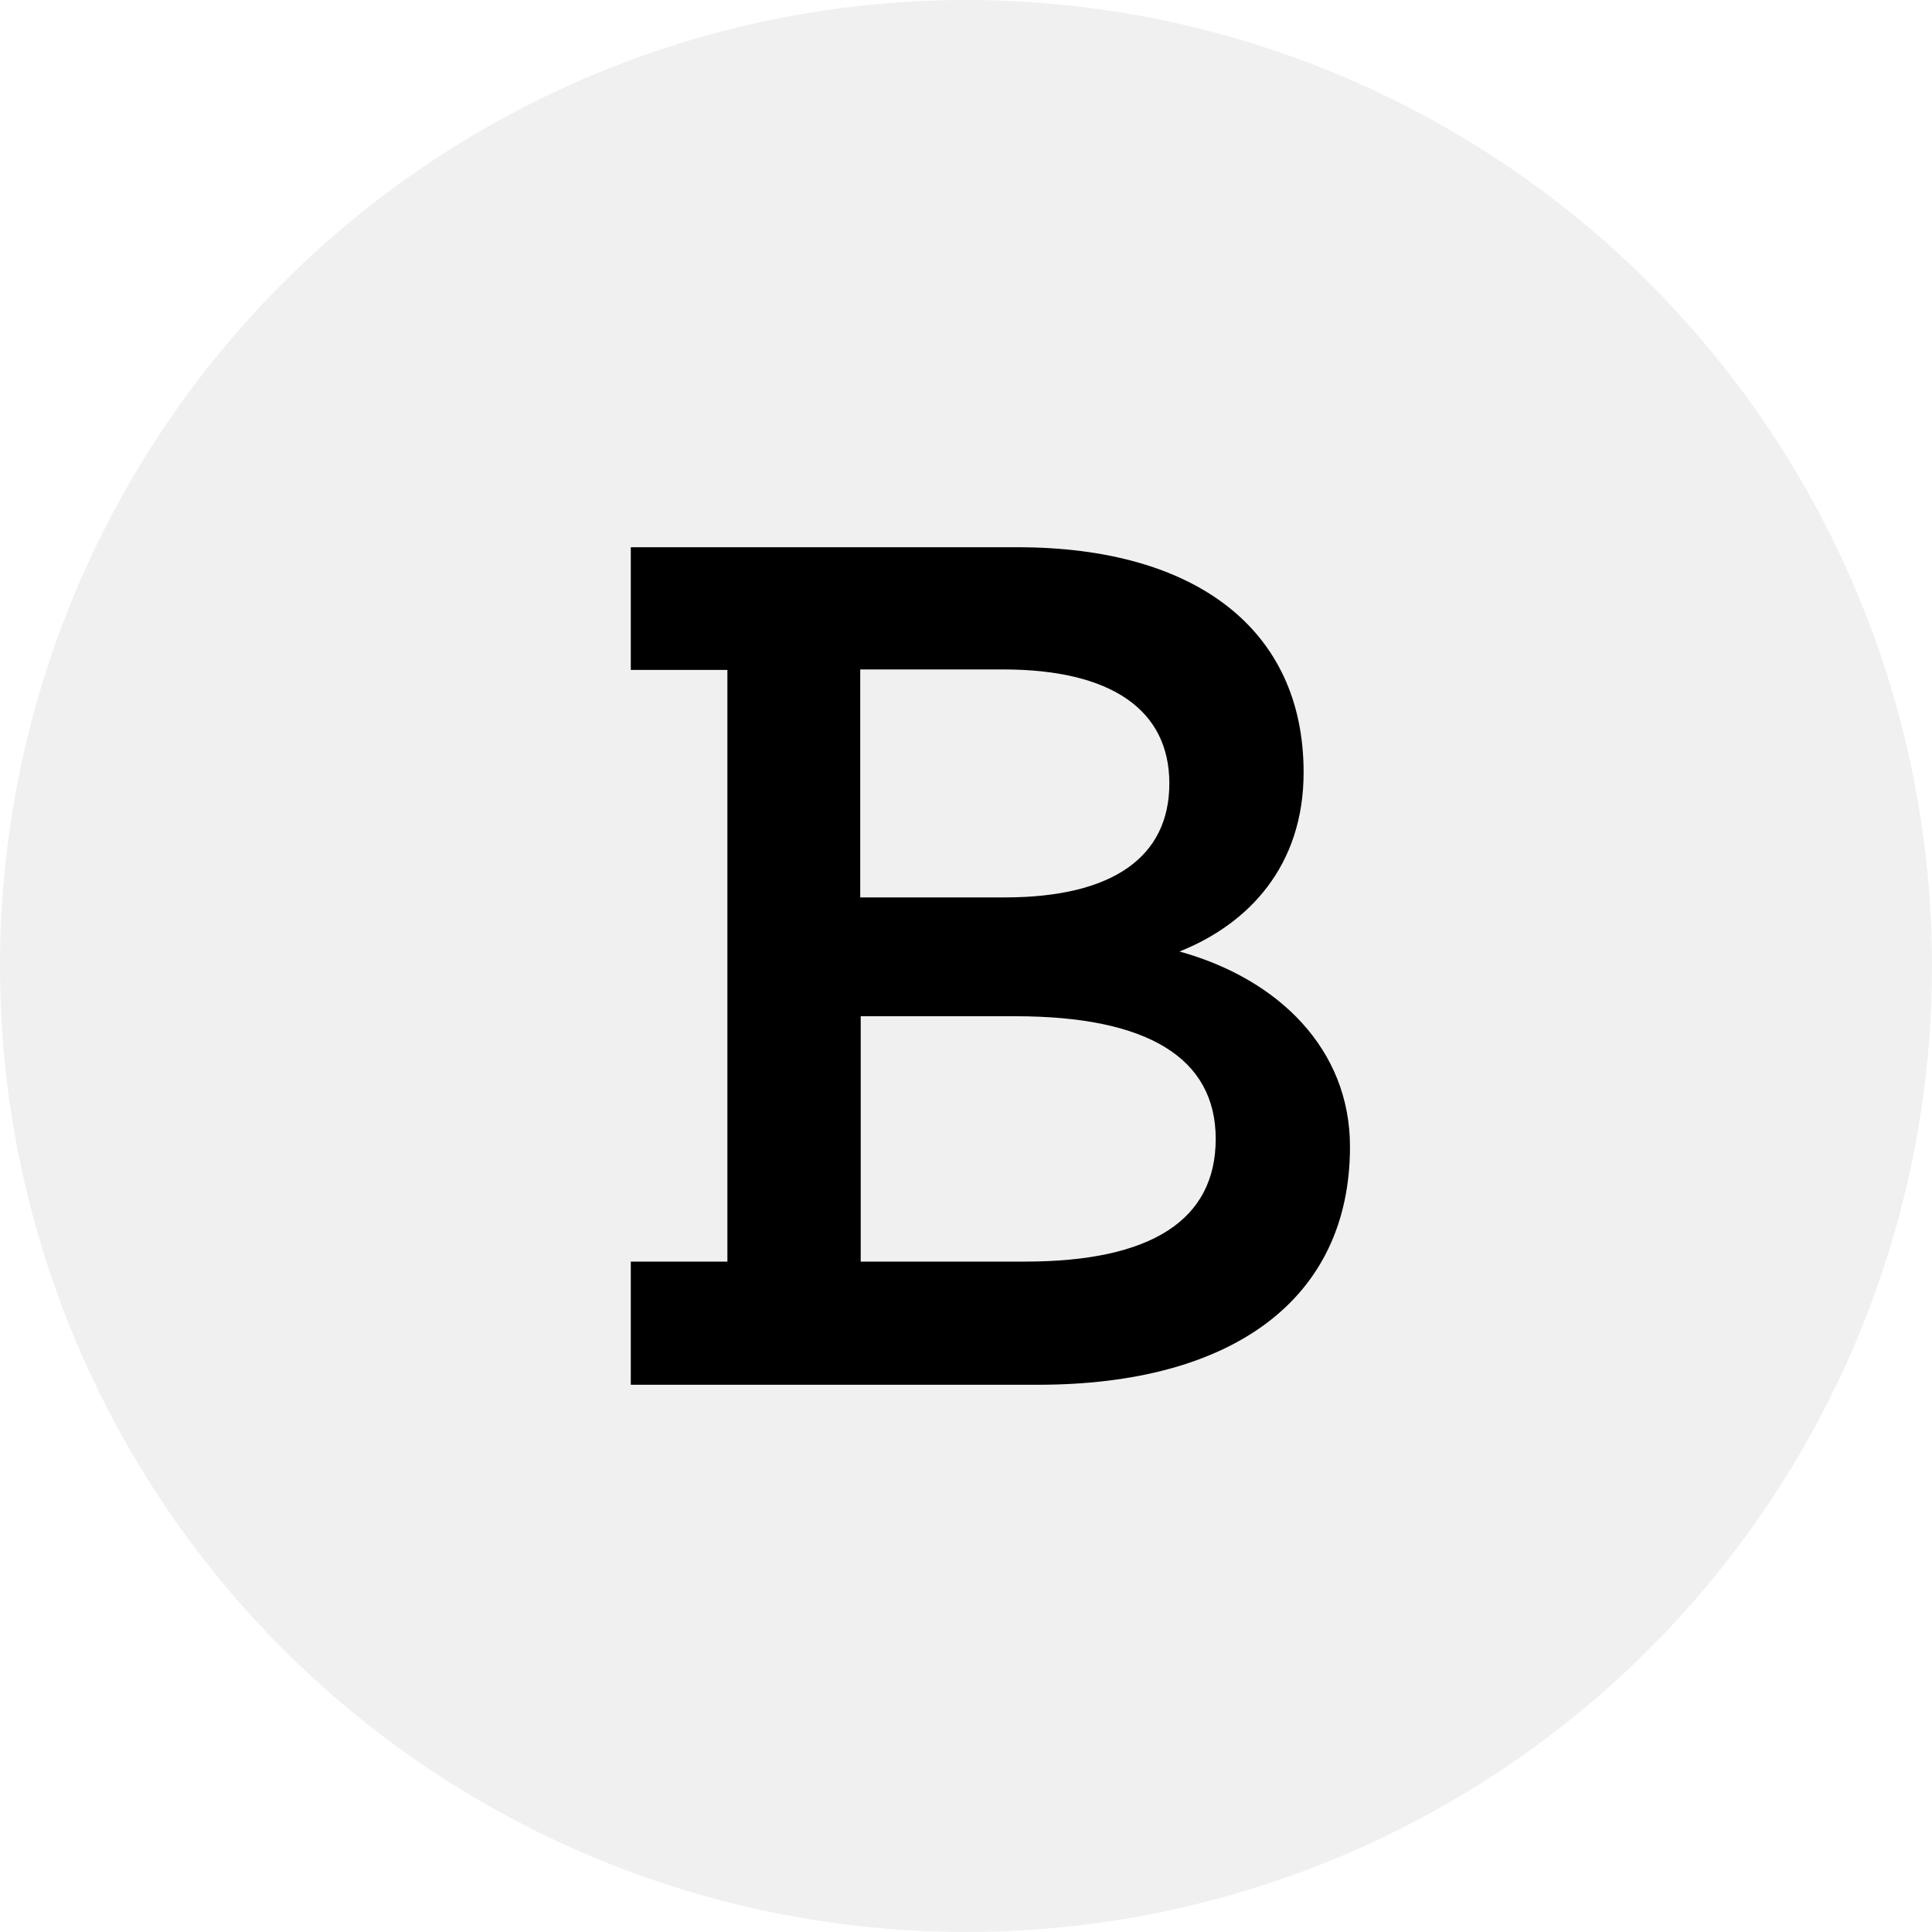 <?xml version="1.0" encoding="UTF-8"?>
<svg id="Warstwa_1" data-name="Warstwa 1" xmlns="http://www.w3.org/2000/svg" viewBox="0 0 40 40">
  <defs>
    <style>
      .cls-1, .cls-2 {
        fill: #000;
        stroke-width: 0px;
      }

      .cls-2 {
        opacity: .06;
      }
    </style>
  </defs>
  <circle class="cls-2" cx="20" cy="20" r="20"/>
  <path class="cls-1" d="M13.06,28.66v-2.54h2v-12.25h-2v-2.54h8.01c3.68,0,5.92,1.7,5.92,4.66,0,1.94-1.14,3.14-2.57,3.71,2.06.57,3.53,2.03,3.53,4.04,0,3.17-2.45,4.93-6.46,4.93h-8.43ZM17.81,13.86v4.72h2.99c2.24,0,3.41-.84,3.41-2.36s-1.2-2.36-3.44-2.36h-2.96ZM17.81,26.12h3.41c2.63,0,3.95-.87,3.95-2.54s-1.4-2.54-4.15-2.54h-3.2v5.08Z"/>
</svg>